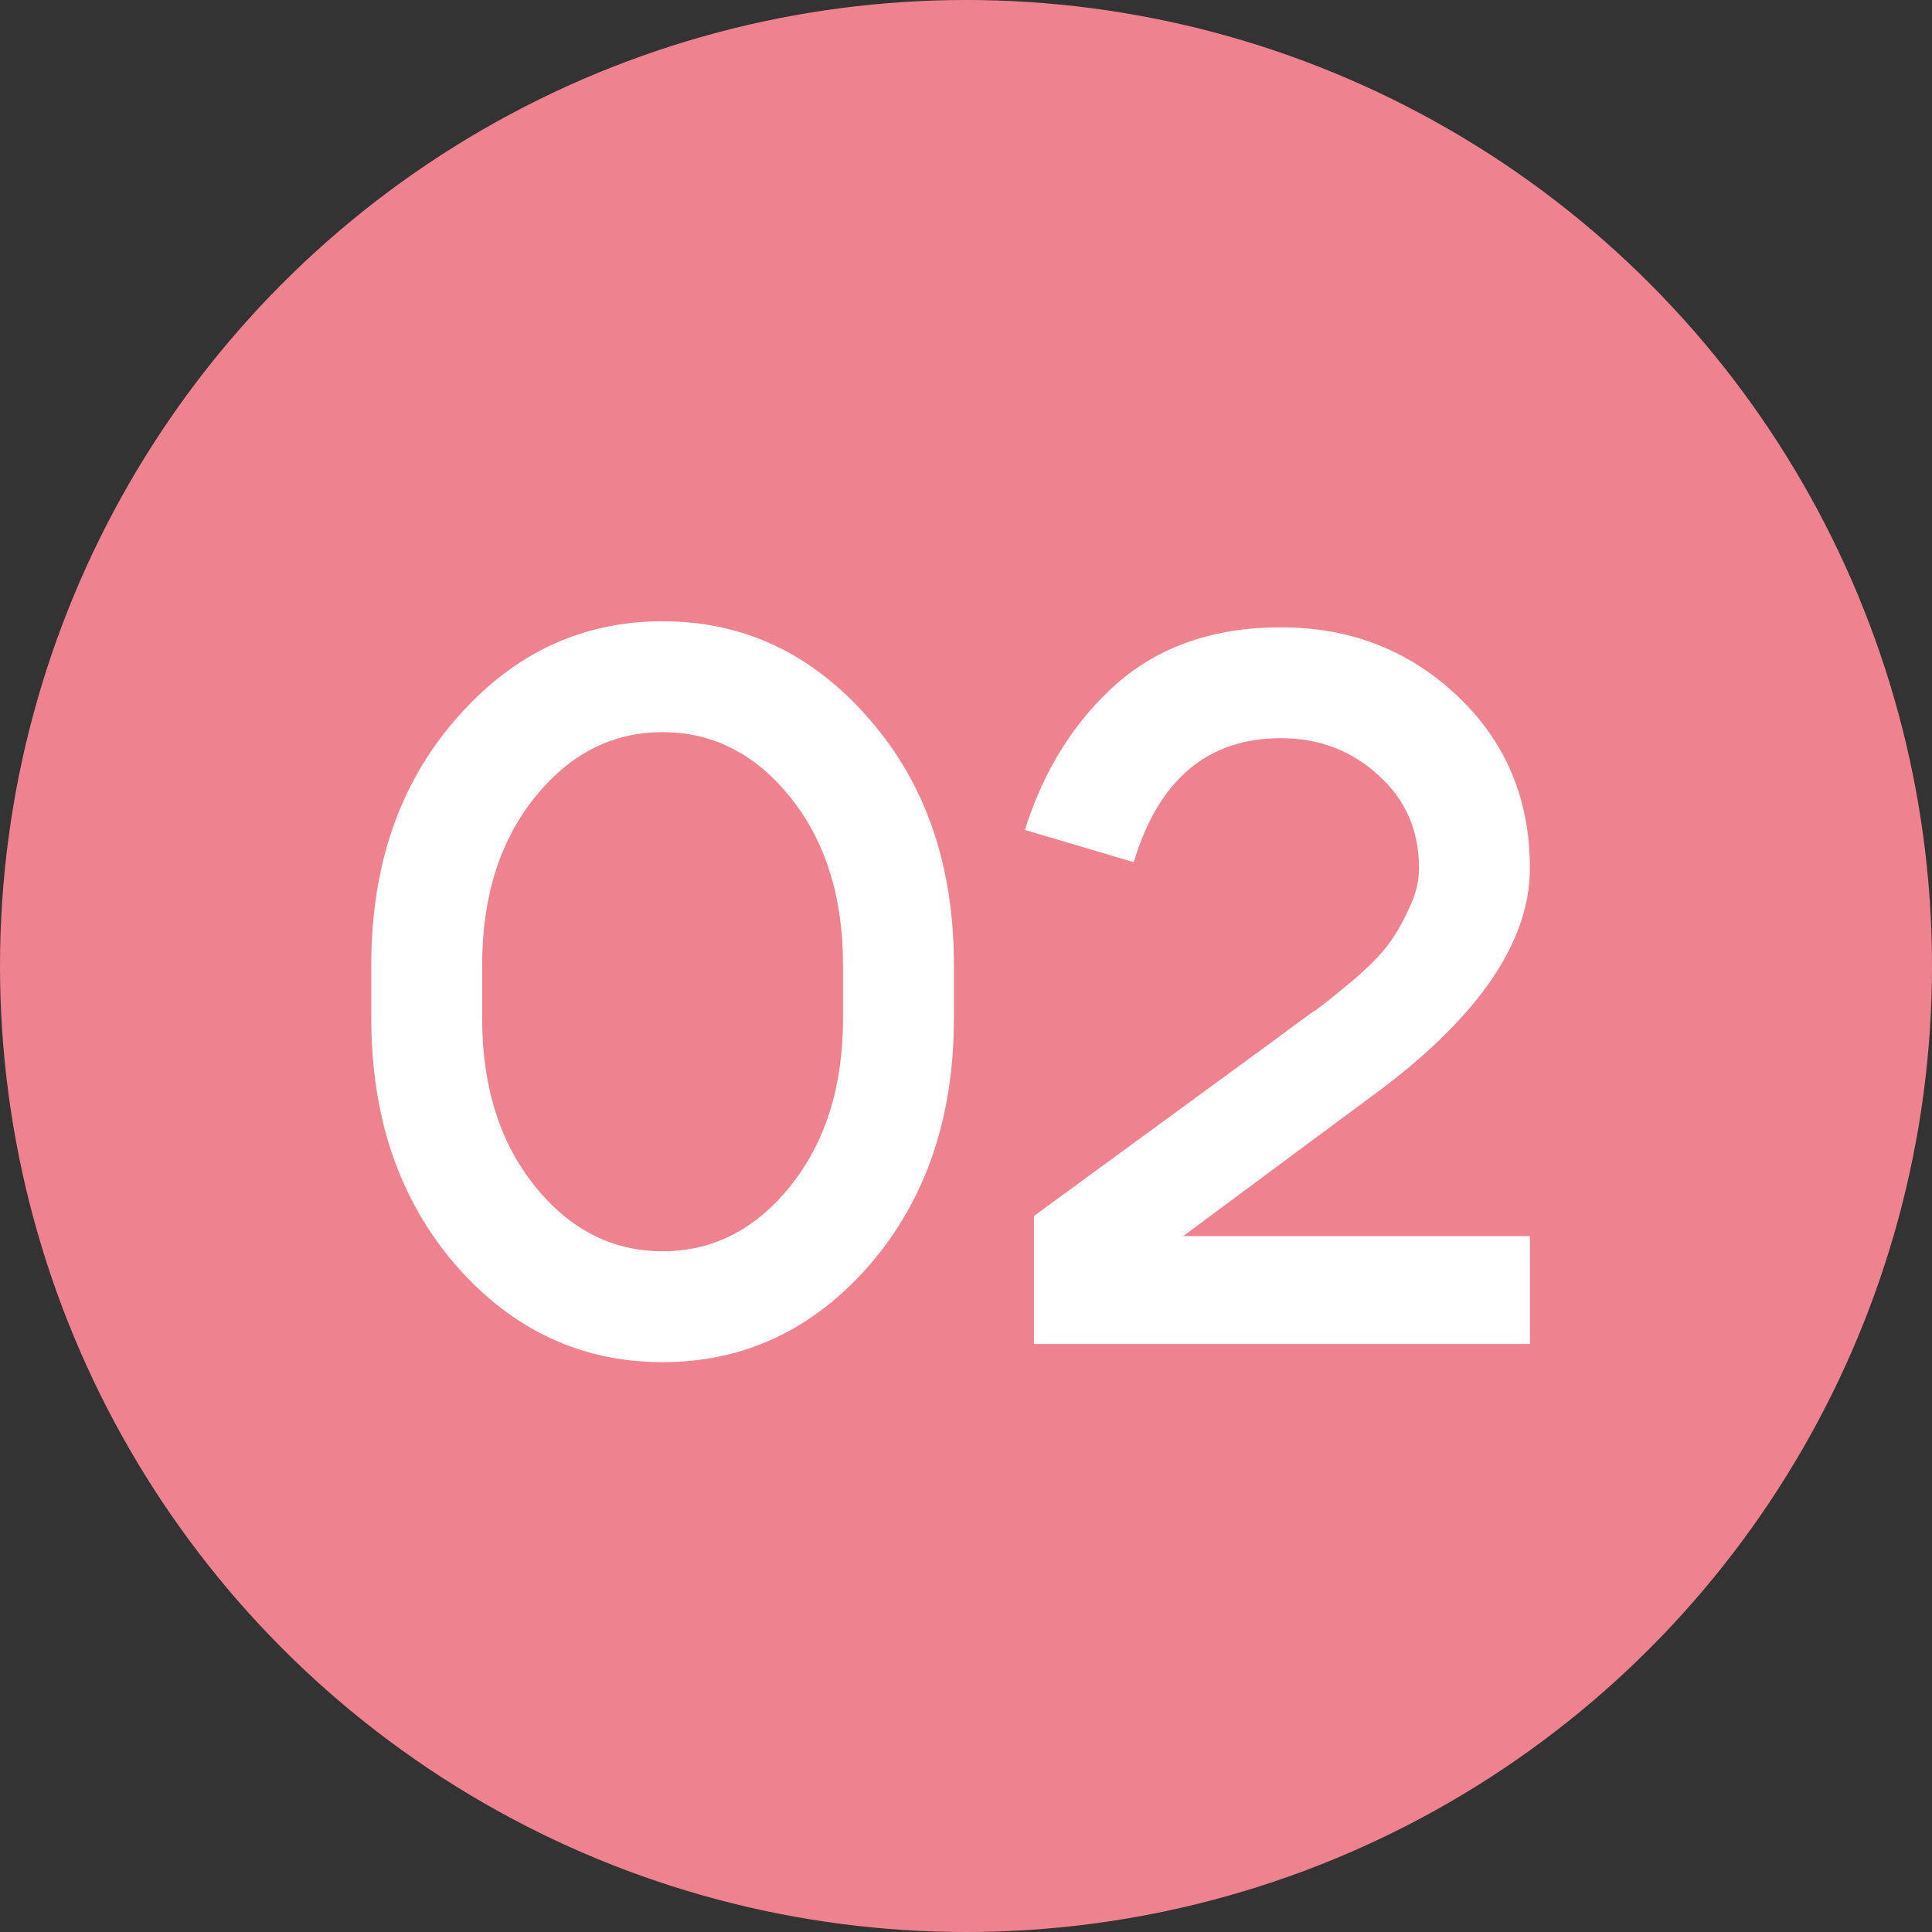<?xml version="1.0" encoding="UTF-8"?> <svg xmlns="http://www.w3.org/2000/svg" width="23" height="23" viewBox="0 0 23 23" fill="none"><rect x="0" y="0" width="23" height="23" fill="#333333" stroke="none"/><circle cx="11.5" cy="11.5" r="11.5" fill="#EE838F"></circle><path d="M5.74 12.124C5.74 12.932 5.948 13.596 6.364 14.116C6.78 14.636 7.288 14.896 7.888 14.896C8.488 14.896 8.996 14.636 9.412 14.116C9.828 13.596 10.036 12.932 10.036 12.124V11.488C10.036 10.68 9.828 10.016 9.412 9.496C8.996 8.976 8.488 8.716 7.888 8.716C7.288 8.716 6.78 8.976 6.364 9.496C5.948 10.016 5.74 10.68 5.74 11.488V12.124ZM4.42 12.124V11.488C4.42 10.304 4.756 9.328 5.428 8.56C6.1 7.784 6.92 7.396 7.888 7.396C8.856 7.396 9.676 7.784 10.348 8.56C11.02 9.328 11.356 10.304 11.356 11.488V12.124C11.356 13.308 11.02 14.288 10.348 15.064C9.676 15.832 8.856 16.216 7.888 16.216C6.92 16.216 6.1 15.832 5.428 15.064C4.756 14.288 4.42 13.308 4.42 12.124ZM18.213 10.336C18.213 11.24 17.565 12.16 16.269 13.096L14.085 14.716H18.213V16H12.309V14.476L15.213 12.352C15.437 12.184 15.597 12.068 15.693 12.004C15.789 11.932 15.933 11.816 16.125 11.656C16.317 11.488 16.453 11.348 16.533 11.236C16.621 11.116 16.701 10.976 16.773 10.816C16.853 10.656 16.893 10.496 16.893 10.336C16.893 9.888 16.733 9.52 16.413 9.232C16.093 8.936 15.705 8.788 15.249 8.788C14.377 8.788 13.793 9.28 13.497 10.264L12.201 9.88C12.425 9.168 12.789 8.588 13.293 8.14C13.805 7.692 14.457 7.468 15.249 7.468C16.073 7.468 16.773 7.74 17.349 8.284C17.925 8.828 18.213 9.512 18.213 10.336Z" fill="white"></path></svg> 